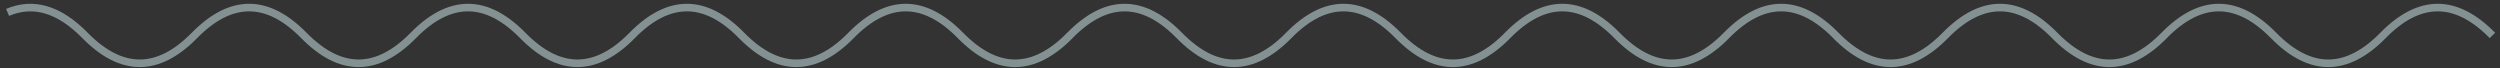 <svg width="330" height="9" viewBox="0 0 330 9" fill="none" xmlns="http://www.w3.org/2000/svg">
<rect x="0" y="0" width="330" height="9" fill="#333333" stroke="none"/>
<path d="M1 1.637C4.409 0.193 7.819 1.209 11.223 4.677C16.038 9.579 20.853 9.579 25.667 4.677C30.482 -0.226 35.297 -0.226 40.112 4.677C44.927 9.579 49.741 9.579 54.556 4.677C59.371 -0.226 64.186 -0.226 69.001 4.677C73.815 9.579 78.63 9.579 83.445 4.677C88.26 -0.226 93.075 -0.226 97.889 4.677C102.704 9.579 107.519 9.579 112.334 4.677C117.149 -0.226 121.963 -0.226 126.778 4.677C131.593 9.579 136.408 9.579 141.223 4.677C146.037 -0.226 150.852 -0.226 155.667 4.677C160.482 9.579 165.297 9.579 170.111 4.677C174.926 -0.226 179.741 -0.226 184.556 4.677C189.371 9.579 194.186 9.579 199 4.677C203.815 -0.226 208.63 -0.226 213.445 4.677C218.26 9.579 223.074 9.579 227.889 4.677C232.704 -0.226 237.519 -0.226 242.334 4.677C247.148 9.579 251.963 9.579 256.778 4.677C261.593 -0.226 266.408 -0.226 271.222 4.677C276.037 9.579 280.852 9.579 285.667 4.677C290.482 -0.226 295.296 -0.226 300.111 4.677C304.926 9.579 309.741 9.579 314.556 4.677C319.37 -0.226 324.185 -0.226 329 4.677" stroke="#D6F0F3" stroke-opacity="0.5"/>
</svg>
